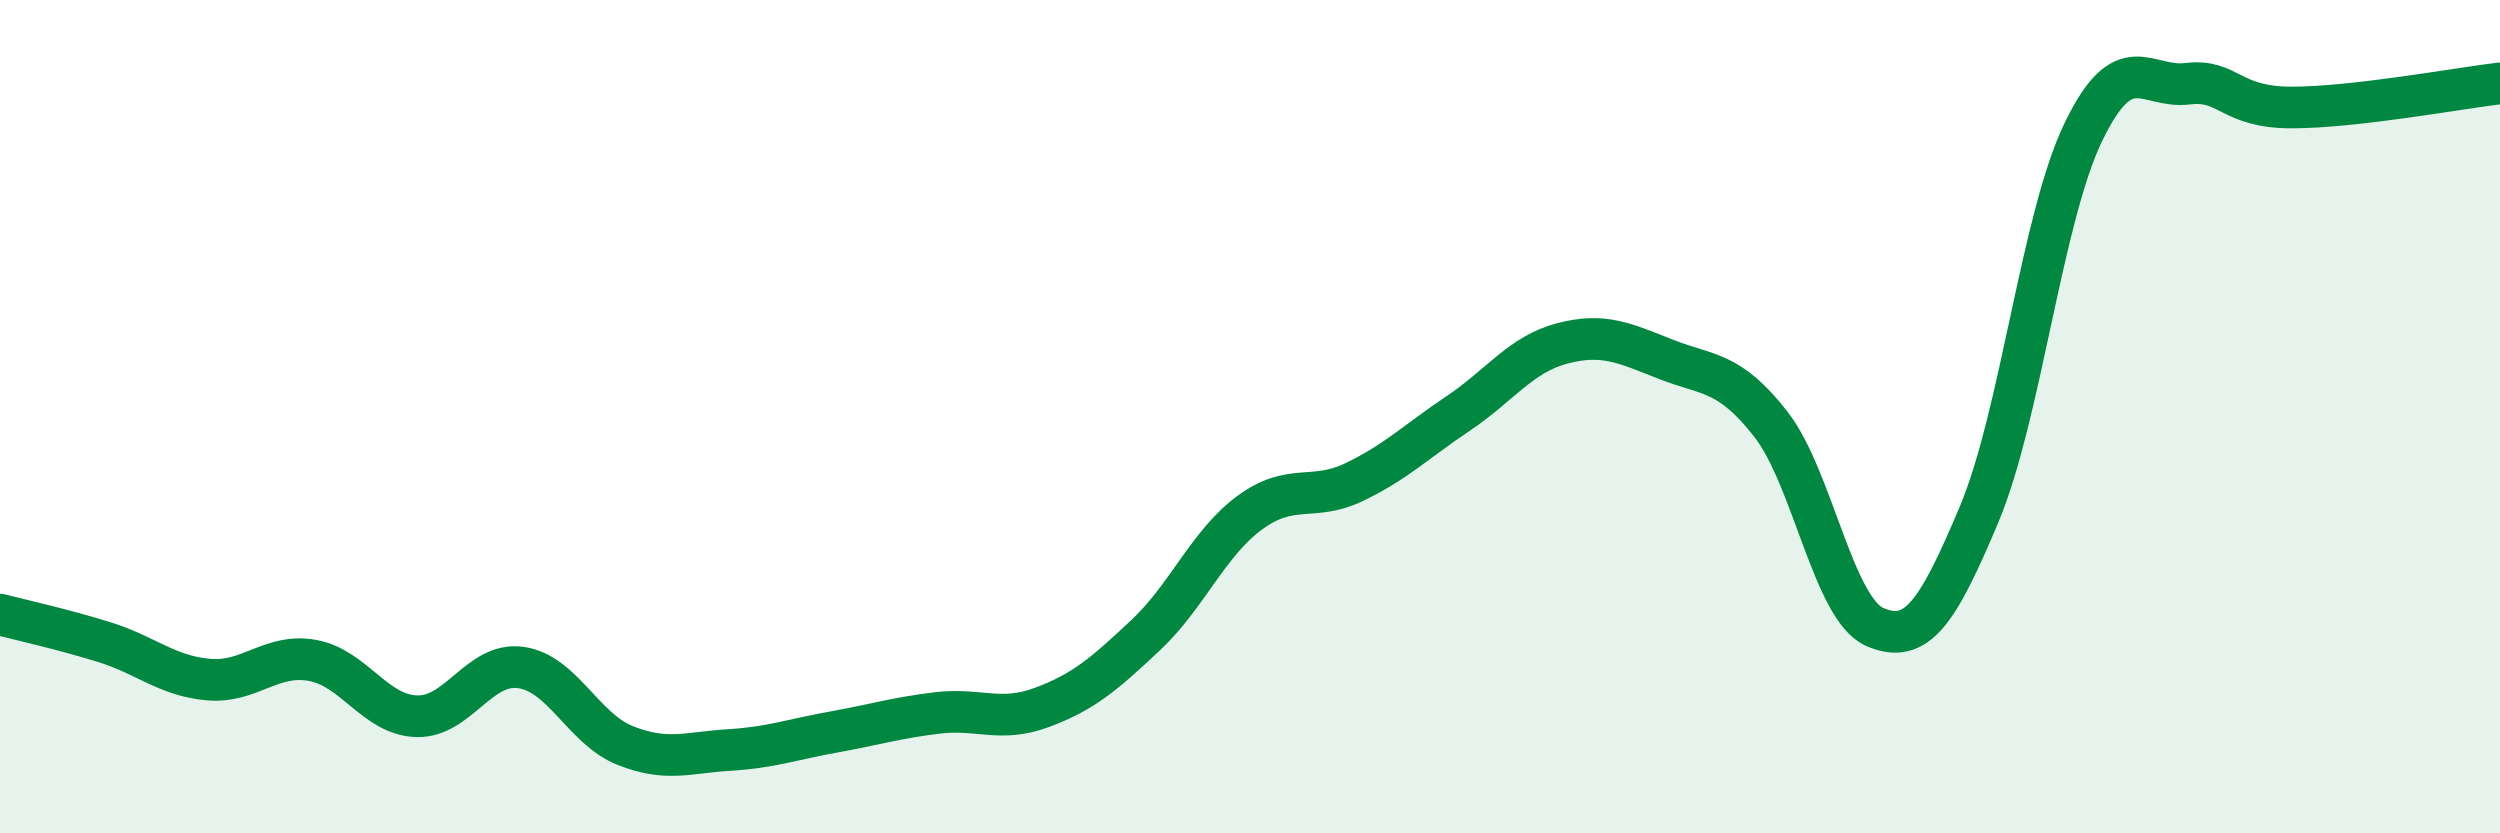 
    <svg width="60" height="20" viewBox="0 0 60 20" xmlns="http://www.w3.org/2000/svg">
      <path
        d="M 0,14.75 C 0.5,14.88 1.5,15.1 2.5,15.41 C 3.5,15.72 4,16.22 5,16.31 C 6,16.4 6.5,15.67 7.5,15.85 C 8.5,16.03 9,17.16 10,17.19 C 11,17.22 11.5,15.88 12.5,16.02 C 13.5,16.16 14,17.49 15,17.89 C 16,18.29 16.5,18.06 17.5,18 C 18.5,17.94 19,17.75 20,17.57 C 21,17.39 21.5,17.23 22.5,17.11 C 23.5,16.99 24,17.35 25,16.98 C 26,16.61 26.5,16.18 27.5,15.24 C 28.5,14.3 29,13.03 30,12.3 C 31,11.57 31.5,12.05 32.5,11.57 C 33.5,11.09 34,10.59 35,9.92 C 36,9.25 36.5,8.5 37.5,8.24 C 38.5,7.98 39,8.24 40,8.63 C 41,9.02 41.5,8.9 42.5,10.18 C 43.5,11.46 44,14.62 45,15.05 C 46,15.48 46.5,14.72 47.5,12.34 C 48.5,9.96 49,5.24 50,3.17 C 51,1.1 51.5,2.13 52.5,2.01 C 53.5,1.89 53.5,2.58 55,2.58 C 56.5,2.58 59,2.12 60,2L60 20L0 20Z"
        fill="#008740"
        opacity="0.1"
        stroke-linecap="round"
        stroke-linejoin="round"
      />
      <path
        d="M 0,14.75 C 0.5,14.88 1.5,15.1 2.5,15.41 C 3.5,15.72 4,16.22 5,16.31 C 6,16.4 6.5,15.67 7.5,15.85 C 8.5,16.03 9,17.16 10,17.19 C 11,17.22 11.5,15.88 12.5,16.02 C 13.5,16.16 14,17.49 15,17.89 C 16,18.29 16.5,18.06 17.5,18 C 18.5,17.94 19,17.75 20,17.57 C 21,17.39 21.5,17.23 22.5,17.11 C 23.5,16.99 24,17.35 25,16.98 C 26,16.61 26.5,16.18 27.5,15.24 C 28.5,14.3 29,13.03 30,12.3 C 31,11.57 31.5,12.05 32.5,11.57 C 33.5,11.09 34,10.59 35,9.92 C 36,9.25 36.5,8.5 37.5,8.24 C 38.5,7.98 39,8.24 40,8.63 C 41,9.02 41.5,8.9 42.5,10.18 C 43.5,11.46 44,14.62 45,15.05 C 46,15.48 46.5,14.72 47.5,12.34 C 48.5,9.96 49,5.24 50,3.17 C 51,1.1 51.5,2.13 52.5,2.01 C 53.5,1.89 53.5,2.58 55,2.58 C 56.5,2.58 59,2.12 60,2"
        stroke="#008740"
        stroke-width="1"
        fill="none"
        stroke-linecap="round"
        stroke-linejoin="round"
      />
    </svg>
  